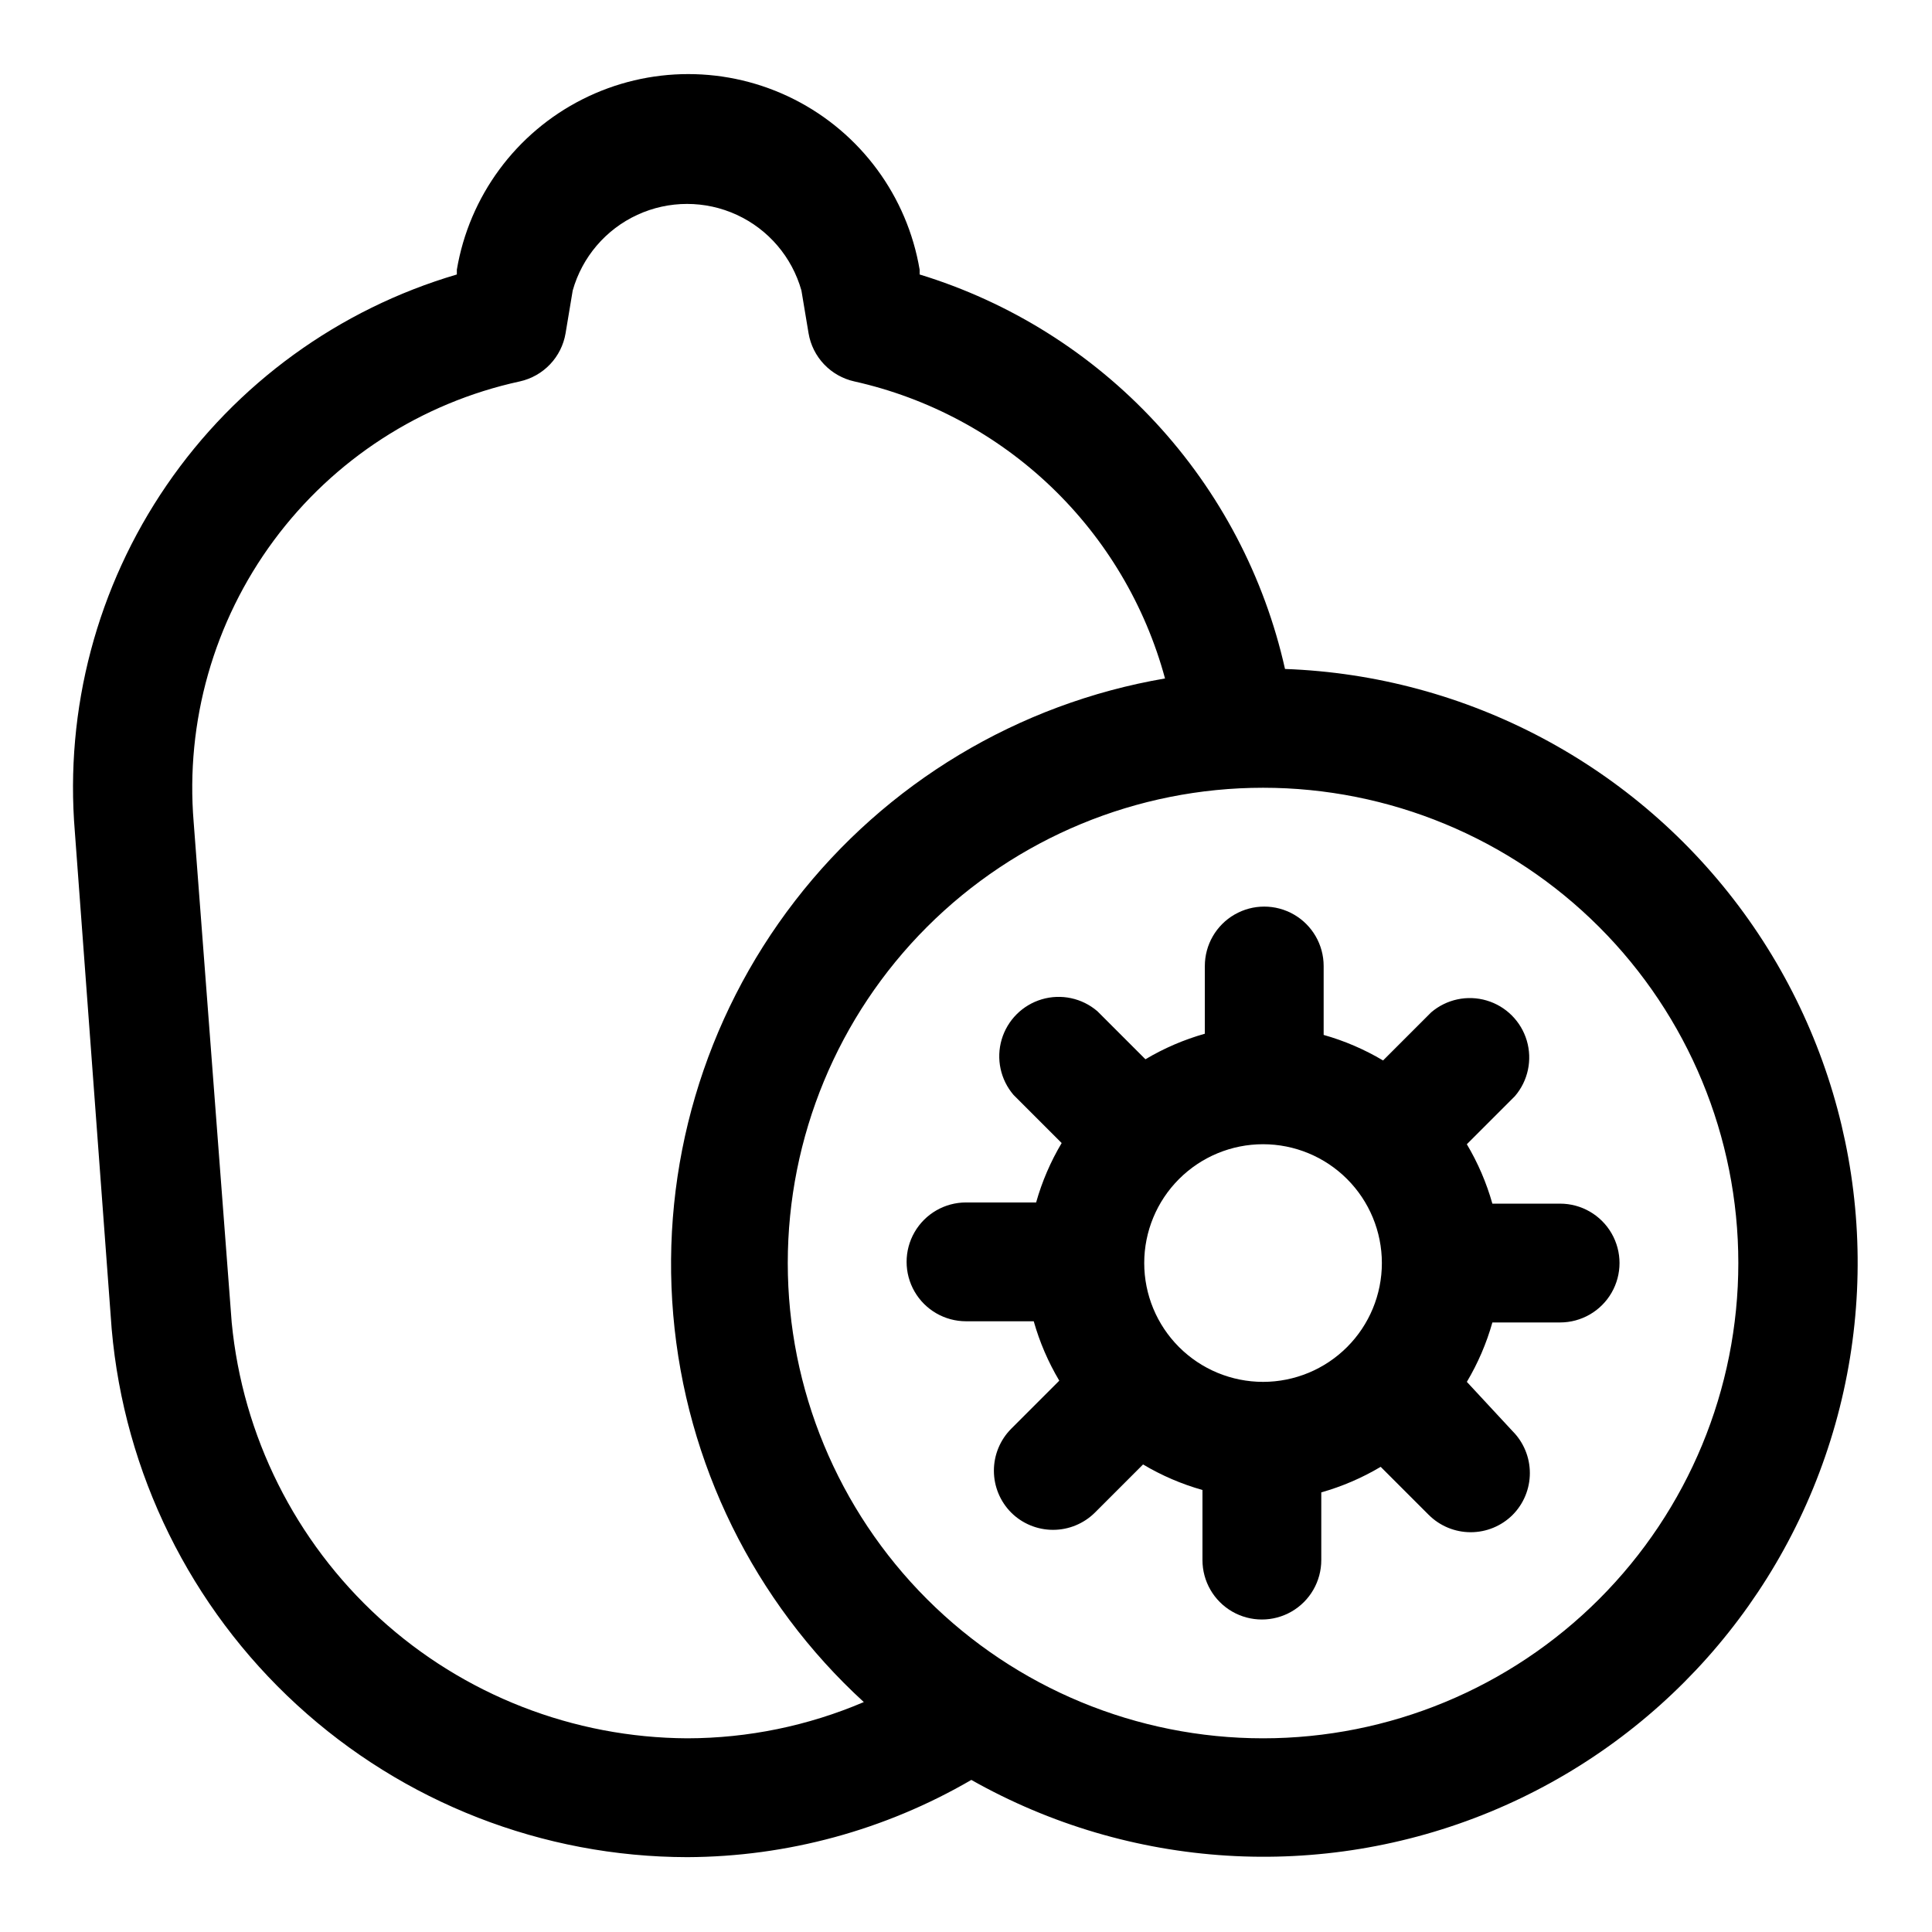 <?xml version="1.0" encoding="UTF-8"?>
<!-- Uploaded to: SVG Repo, www.svgrepo.com, Generator: SVG Repo Mixer Tools -->
<svg fill="#000000" width="800px" height="800px" version="1.1" viewBox="144 144 512 512" xmlns="http://www.w3.org/2000/svg">
 <g>
  <path d="m484.54 321.28c-5.469-24.422-17.309-46.965-34.316-65.324-17.008-18.363-38.574-31.895-62.508-39.215v-1.262c-3.285-19.484-15.637-36.25-33.273-45.16-17.641-8.914-38.461-8.914-56.098 0-17.637 8.91-29.988 25.676-33.277 45.16v1.262c-31.293 9.203-58.453 28.918-76.895 55.824-18.445 26.902-27.039 59.348-24.34 91.855l9.762 131.78c3.344 38.172 20.859 73.711 49.094 99.613 28.238 25.906 65.148 40.301 103.47 40.352 26.445-0.109 52.398-7.164 75.254-20.469 42.07 23.77 92.723 26.902 137.4 8.504 44.676-18.402 78.43-56.297 91.562-102.8 13.129-46.5 4.18-96.457-24.277-135.5-28.457-39.051-73.27-62.871-121.56-64.617zm-158.38 283.39c-30.211-0.137-59.289-11.484-81.602-31.852-22.316-20.363-36.27-48.289-39.156-78.359l-10.078-132.56c-2.211-26.645 5.336-53.184 21.238-74.676 15.902-21.492 39.074-36.469 65.199-42.145 3.059-0.68 5.848-2.254 8.008-4.527 2.16-2.269 3.594-5.137 4.113-8.227l1.891-11.336c2.5-8.867 8.758-16.195 17.121-20.051 8.367-3.859 18.004-3.859 26.371 0 8.367 3.856 14.621 11.184 17.121 20.051l1.891 11.336c0.52 3.09 1.953 5.957 4.113 8.227 2.16 2.273 4.949 3.848 8.008 4.527 19.594 4.375 37.621 14.023 52.133 27.895 14.512 13.875 24.957 31.449 30.211 50.824-38.91 6.652-73.902 27.684-98.039 58.918-24.141 31.234-35.664 70.395-32.289 109.73 3.375 39.332 21.398 75.957 50.504 102.62-14.781 6.309-30.688 9.578-46.758 9.605zm152.56 0c-33.406 0-65.441-13.27-89.062-36.891s-36.891-55.656-36.891-89.062 13.27-65.441 36.891-89.062 55.656-36.891 89.062-36.891 65.441 13.27 89.062 36.891 36.891 55.656 36.891 89.062-13.27 65.441-36.891 89.062-55.656 36.891-89.062 36.891z"/>
  <path d="m557.44 462.98h-17.945c-1.559-5.523-3.836-10.816-6.769-15.746l12.754-12.754h-0.004c3.473-4.051 4.652-9.586 3.141-14.703-1.516-5.117-5.516-9.121-10.633-10.633-5.117-1.516-10.652-0.332-14.707 3.137l-12.754 12.754h0.004c-4.93-2.934-10.223-5.211-15.746-6.769v-18.262c0-5.625-3-10.824-7.871-13.637s-10.875-2.812-15.746 0-7.871 8.012-7.871 13.637v17.949-0.004c-5.519 1.559-10.812 3.836-15.742 6.769l-12.754-12.754v0.004c-4.055-3.473-9.59-4.652-14.707-3.141-5.117 1.516-9.117 5.516-10.633 10.633-1.512 5.117-0.332 10.652 3.141 14.707l12.754 12.754v-0.004c-2.938 4.93-5.211 10.223-6.769 15.746h-18.578c-5.625 0-10.824 3-13.637 7.871s-2.812 10.875 0 15.746 8.012 7.871 13.637 7.871h17.949-0.004c1.559 5.519 3.836 10.812 6.769 15.742l-12.754 12.754h0.004c-2.934 2.949-4.578 6.941-4.578 11.102 0 4.156 1.645 8.148 4.578 11.098 2.949 2.934 6.938 4.578 11.098 4.578s8.152-1.645 11.102-4.578l12.754-12.754h-0.004c4.93 2.938 10.223 5.211 15.746 6.769v18.578c0 5.625 3 10.824 7.871 13.637s10.875 2.812 15.746 0 7.871-8.012 7.871-13.637v-17.945c5.519-1.559 10.812-3.836 15.742-6.769l12.754 12.754v-0.004c2.949 2.934 6.941 4.578 11.102 4.578 4.156 0 8.148-1.645 11.098-4.578 2.934-2.949 4.578-6.938 4.578-11.098s-1.645-8.152-4.578-11.102l-12.121-13.066c2.934-4.93 5.211-10.223 6.769-15.746h17.945c5.625 0 10.824-3 13.637-7.871s2.812-10.871 0-15.742-8.012-7.871-13.637-7.871zm-78.719 47.23c-8.352 0-16.359-3.316-22.266-9.223s-9.223-13.914-9.223-22.266 3.316-16.359 9.223-22.266 13.914-9.223 22.266-9.223 16.359 3.316 22.266 9.223 9.223 13.914 9.223 22.266-3.316 16.359-9.223 22.266-13.914 9.223-22.266 9.223z"/>
 </g>
</svg>